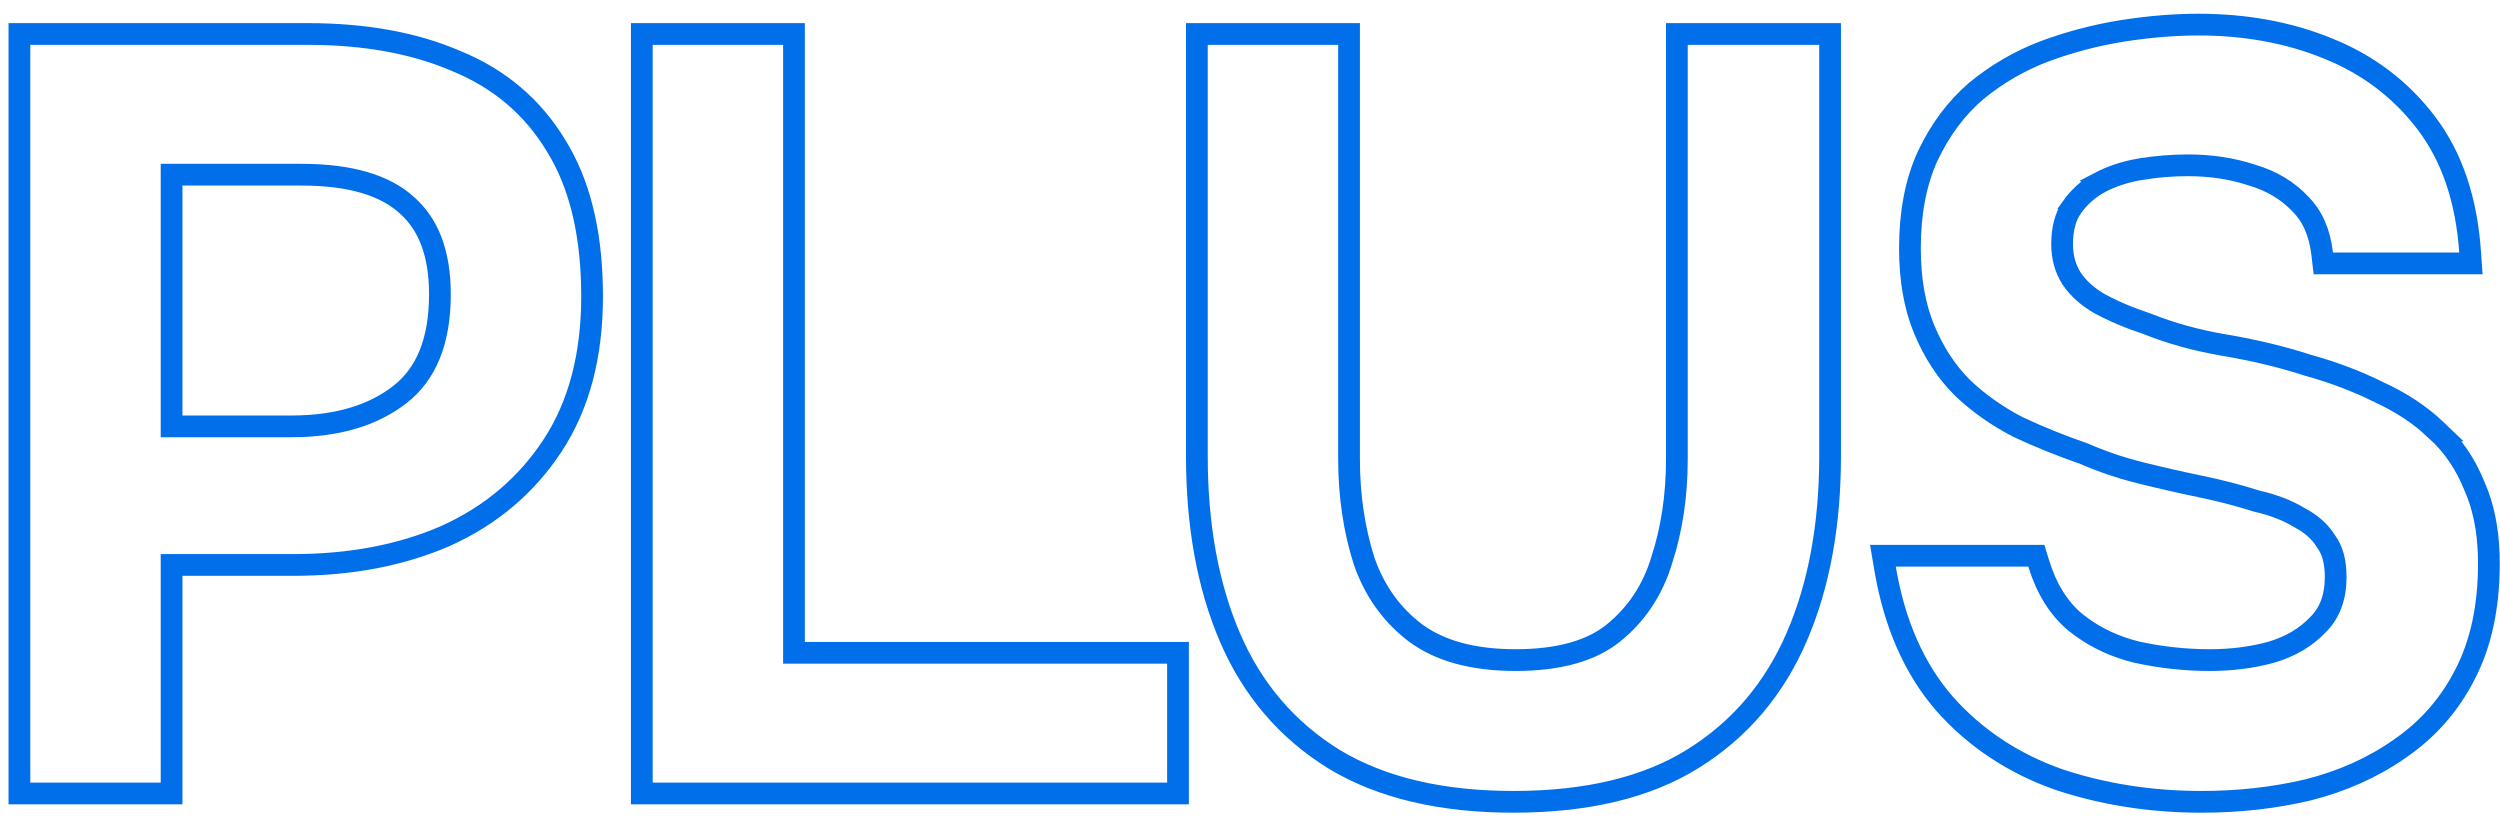 <?xml version="1.0" encoding="UTF-8"?> <svg xmlns="http://www.w3.org/2000/svg" width="115" height="38" viewBox="0 0 115 38" fill="none"><path d="M62.056 1.564V21.12C62.056 22.797 62.288 24.357 62.748 25.804L62.842 26.06C63.328 27.322 64.086 28.337 65.116 29.117C66.22 29.931 67.737 30.364 69.716 30.364C71.732 30.364 73.204 29.929 74.203 29.13C75.273 28.268 76.018 27.154 76.438 25.775L76.44 25.765C76.902 24.349 77.136 22.802 77.136 21.12V1.564H84.184V20.976C84.184 24.132 83.68 26.906 82.655 29.285C81.625 31.679 80.038 33.552 77.9 34.888C75.749 36.233 72.977 36.884 69.62 36.884C66.327 36.884 63.574 36.248 61.395 34.941L61.39 34.938C59.22 33.602 57.615 31.73 56.584 29.334C55.559 26.954 55.056 24.163 55.056 20.976V1.564H62.056ZM101.126 1.132C103.294 1.132 105.279 1.494 107.074 2.225H107.073C108.914 2.962 110.428 4.104 111.604 5.65C112.796 7.216 113.459 9.204 113.624 11.581L113.662 12.117H106.873L106.821 11.674C106.704 10.674 106.357 9.922 105.812 9.377L105.804 9.369C105.228 8.765 104.506 8.328 103.622 8.063L103.615 8.061L103.607 8.059C102.704 7.758 101.717 7.604 100.646 7.604C99.906 7.604 99.165 7.666 98.424 7.789L98.423 7.788C97.739 7.908 97.122 8.114 96.567 8.405L96.568 8.406C96.061 8.688 95.637 9.066 95.297 9.546L95.298 9.547C95.018 9.955 94.858 10.504 94.857 11.232C94.857 11.845 95.009 12.372 95.302 12.826C95.606 13.267 96.026 13.649 96.576 13.967C97.03 14.216 97.548 14.451 98.131 14.67L98.74 14.886L98.768 14.896C99.852 15.329 101.033 15.657 102.313 15.875H102.312C103.67 16.102 104.951 16.409 106.154 16.798H106.155C107.335 17.126 108.421 17.537 109.413 18.032H109.412C110.442 18.5 111.334 19.087 112.079 19.798H112.078C112.834 20.488 113.414 21.343 113.822 22.356L113.98 22.742C114.324 23.665 114.489 24.728 114.489 25.92C114.489 27.9 114.127 29.616 113.377 31.048C112.668 32.431 111.67 33.563 110.389 34.441C109.15 35.311 107.733 35.944 106.143 36.341L106.136 36.343C104.592 36.704 102.969 36.884 101.27 36.884C98.948 36.884 96.75 36.541 94.68 35.851L94.671 35.847C92.612 35.116 90.875 33.967 89.473 32.398L89.47 32.394C88.052 30.774 87.141 28.682 86.713 26.148L86.614 25.564H93.671L93.779 25.917C94.14 27.088 94.699 27.974 95.441 28.605L95.749 28.841C96.481 29.371 97.318 29.756 98.266 29.993C99.379 30.24 100.508 30.364 101.653 30.364C102.665 30.364 103.61 30.242 104.488 30C105.375 29.734 106.079 29.312 106.619 28.743L106.628 28.735C107.159 28.204 107.441 27.491 107.441 26.544C107.441 25.815 107.281 25.289 107.011 24.92L106.989 24.889C106.722 24.462 106.33 24.103 105.789 23.819L105.774 23.811L105.761 23.803C105.241 23.485 104.59 23.23 103.797 23.047L103.777 23.042L103.757 23.036C102.976 22.787 102.129 22.567 101.217 22.378C100.282 22.185 99.363 21.975 98.46 21.749C97.546 21.521 96.679 21.227 95.858 20.867C94.824 20.511 93.822 20.107 92.851 19.654L92.841 19.649L92.832 19.644C91.865 19.144 91.009 18.541 90.269 17.834L90.26 17.825C89.536 17.102 88.958 16.213 88.52 15.169C88.073 14.101 87.857 12.849 87.857 11.424C87.857 9.803 88.122 8.384 88.671 7.184L88.674 7.179C89.244 5.971 89.989 4.967 90.913 4.18L90.92 4.174C91.858 3.404 92.897 2.801 94.035 2.365L94.04 2.364C95.191 1.936 96.374 1.624 97.59 1.427L97.592 1.426C98.83 1.23 100.009 1.132 101.126 1.132ZM14.16 1.564C16.771 1.564 19.05 1.972 20.982 2.805H20.981C22.96 3.612 24.497 4.91 25.577 6.696L25.78 7.039C26.763 8.788 27.236 10.996 27.236 13.632C27.236 16.329 26.644 18.622 25.427 20.482C24.221 22.324 22.578 23.714 20.511 24.648L20.504 24.651C18.447 25.547 16.105 25.988 13.488 25.988H7.893V36.5H0.893V1.564H14.16ZM36.523 1.564V30.029H54.188V36.5H29.523V1.564H36.523ZM7.893 19.613H13.393C15.522 19.613 17.179 19.104 18.412 18.135C19.598 17.203 20.236 15.709 20.236 13.536C20.236 11.646 19.705 10.315 18.725 9.447L18.719 9.441C17.73 8.537 16.149 8.036 13.873 8.036H7.893V19.613Z" stroke="#016EEA"></path></svg> 